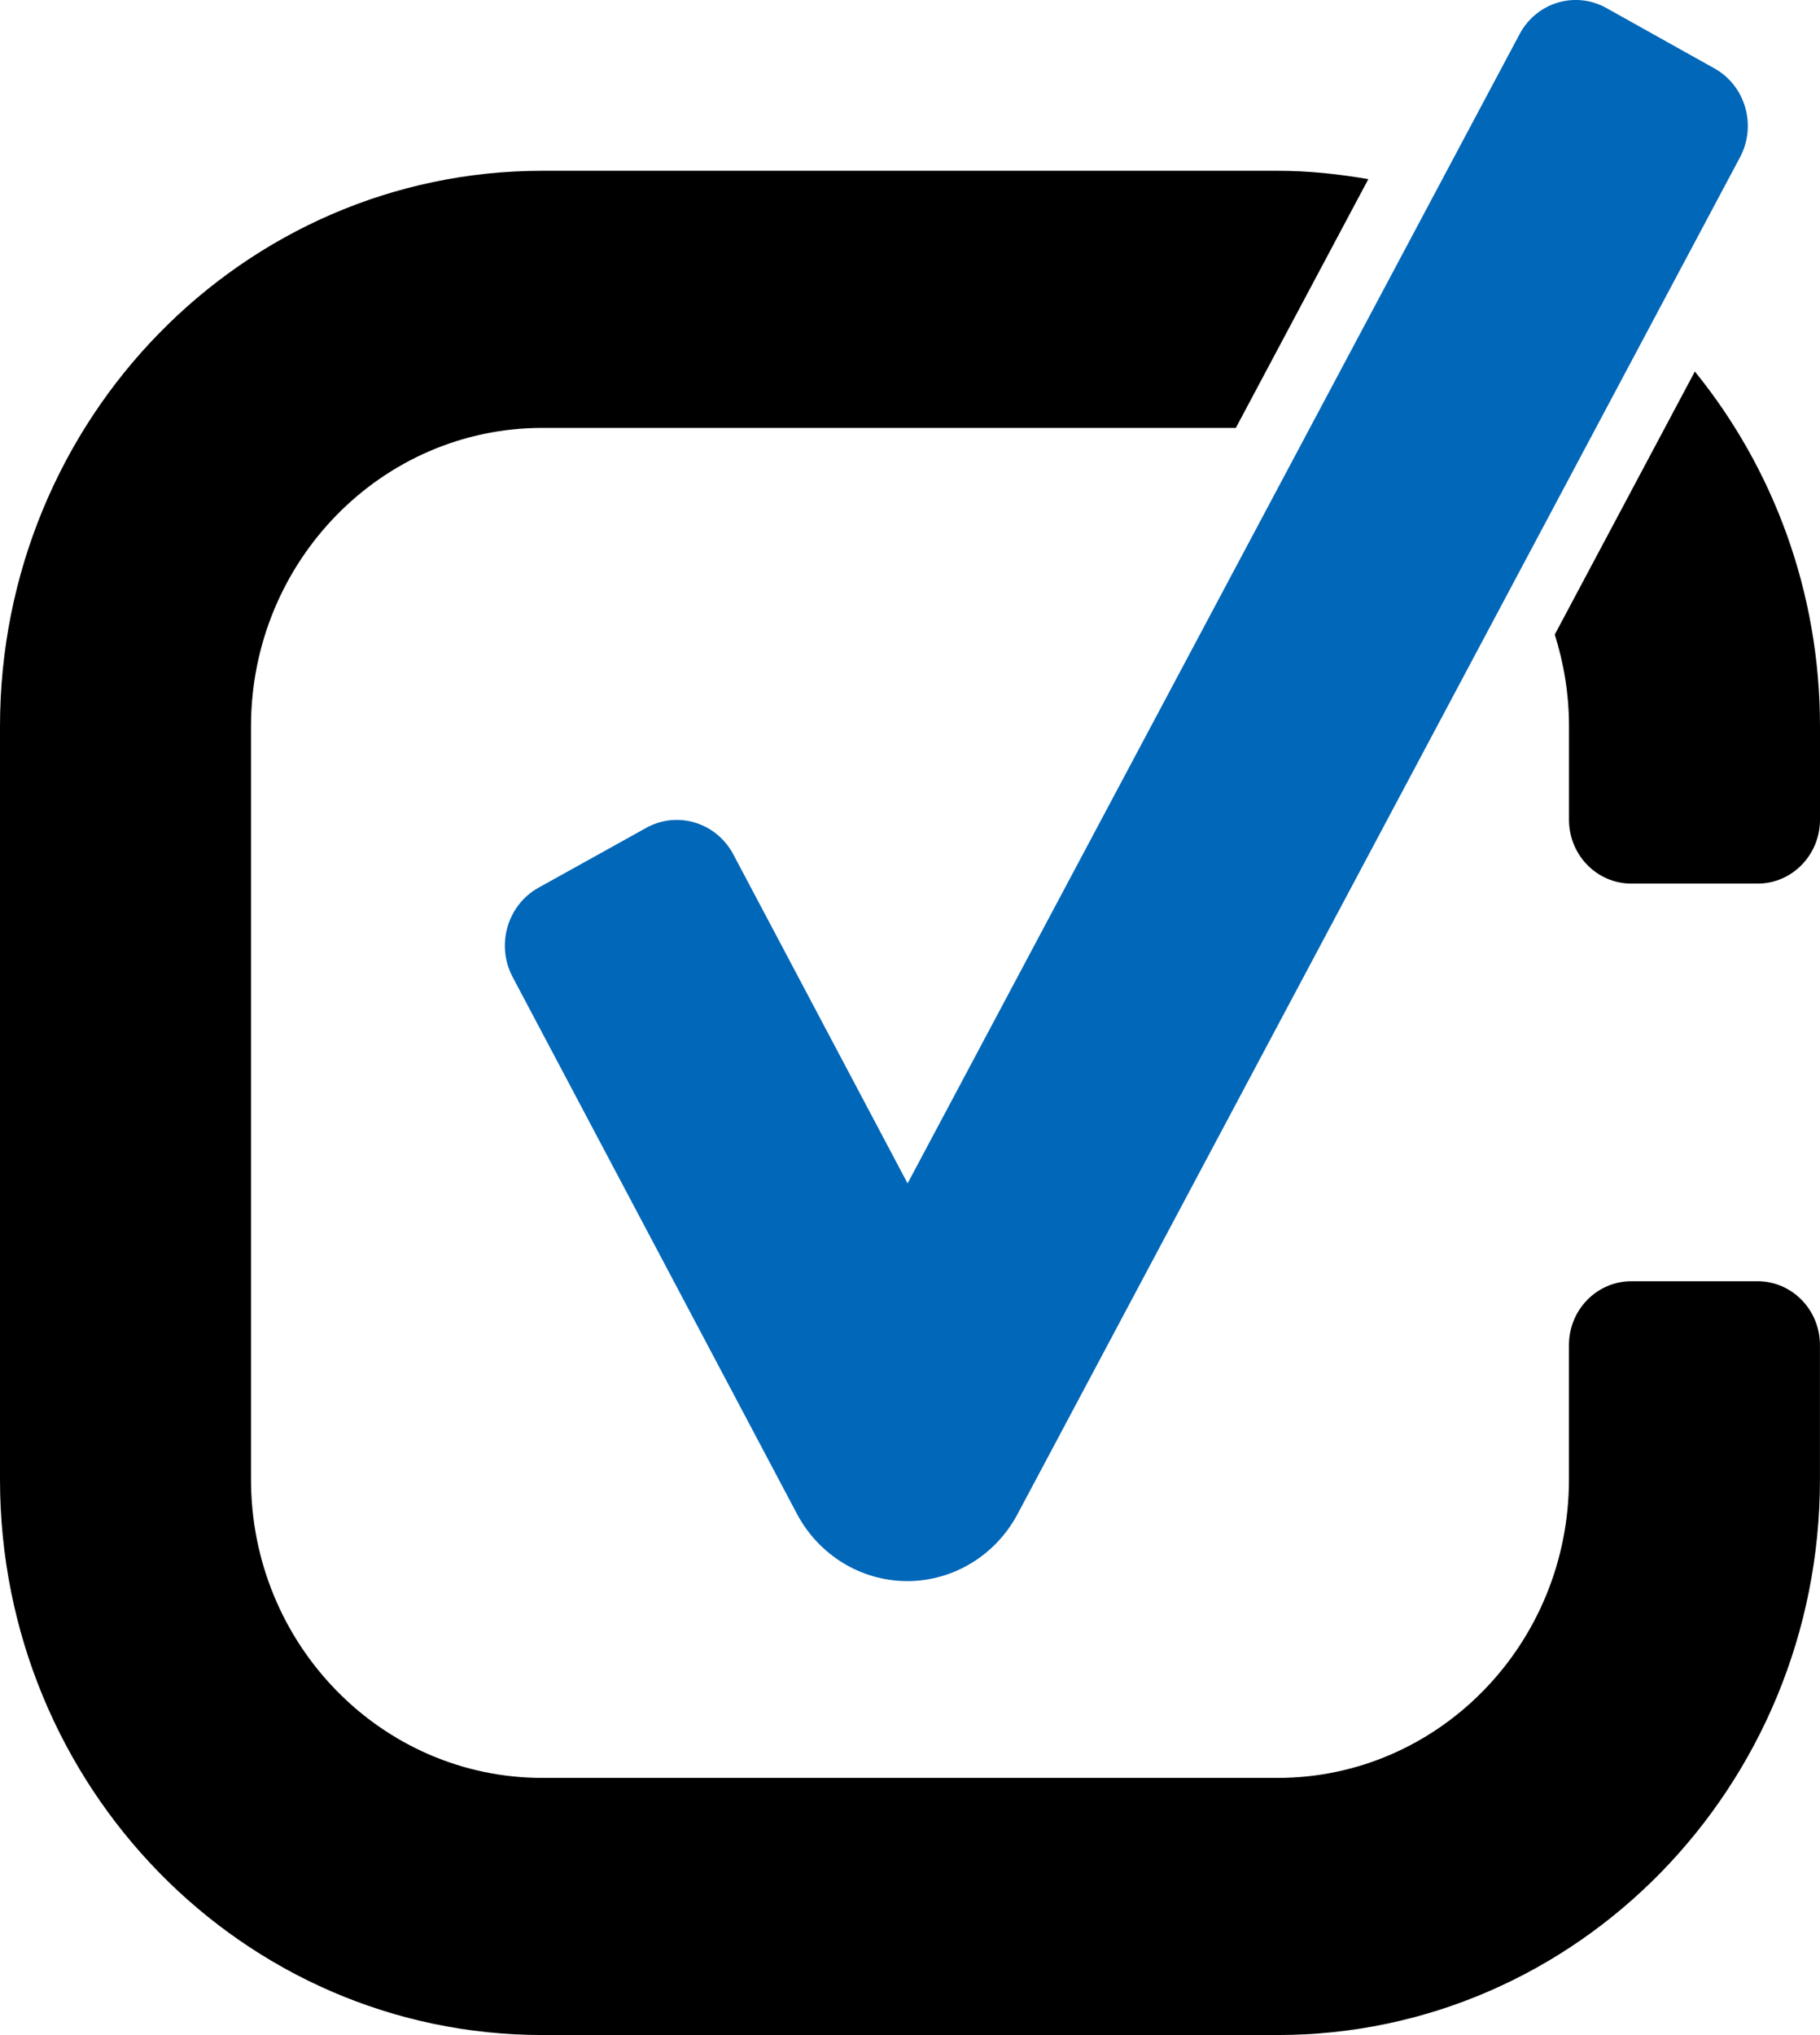 <svg width="34" height="38" viewBox="0 0 34 38" fill="none" xmlns="http://www.w3.org/2000/svg">
<g clip-path="url(#clip0)">
<path d="M16.95 29.523H16.947C16.087 29.522 15.298 29.04 14.888 28.267L9.577 18.244C9.261 17.647 9.477 16.901 10.059 16.576L12.071 15.459C12.653 15.135 13.382 15.356 13.699 15.953L16.955 22.097L28.388 0.637C28.704 0.044 29.429 -0.174 30.008 0.149L32.029 1.278C32.608 1.601 32.821 2.344 32.506 2.936L19.009 28.272C18.598 29.043 17.808 29.523 16.95 29.523Z" fill="#0067B9"/>
<path d="M23.867 3.189H10.133C4.537 3.189 0 7.834 0 13.564V27.625C0 33.354 4.537 37.999 10.133 37.999H23.866C29.462 37.999 33.999 33.354 33.999 27.625V25.117C33.999 24.457 33.477 23.924 32.834 23.924H30.475C29.831 23.924 29.31 24.458 29.31 25.117V27.625C29.31 30.702 26.872 33.198 23.866 33.198H10.133C7.127 33.198 4.689 30.702 4.689 27.625V13.564C4.689 10.486 7.127 7.99 10.133 7.99H23.087L25.562 3.345C25.009 3.25 24.446 3.189 23.867 3.189Z" fill="black"/>
<path d="M30.476 16.499H32.834C33.478 16.499 34 15.964 34 15.305V13.564C34 11.043 33.122 8.735 31.662 6.937L29.045 11.849C29.216 12.389 29.311 12.965 29.311 13.564V15.305C29.31 15.964 29.832 16.499 30.476 16.499Z" fill="black"/>
</g>
<defs>
<clipPath id="clip0">
<rect width="34" height="38" fill="white"/>
</clipPath>
</defs>
</svg>

